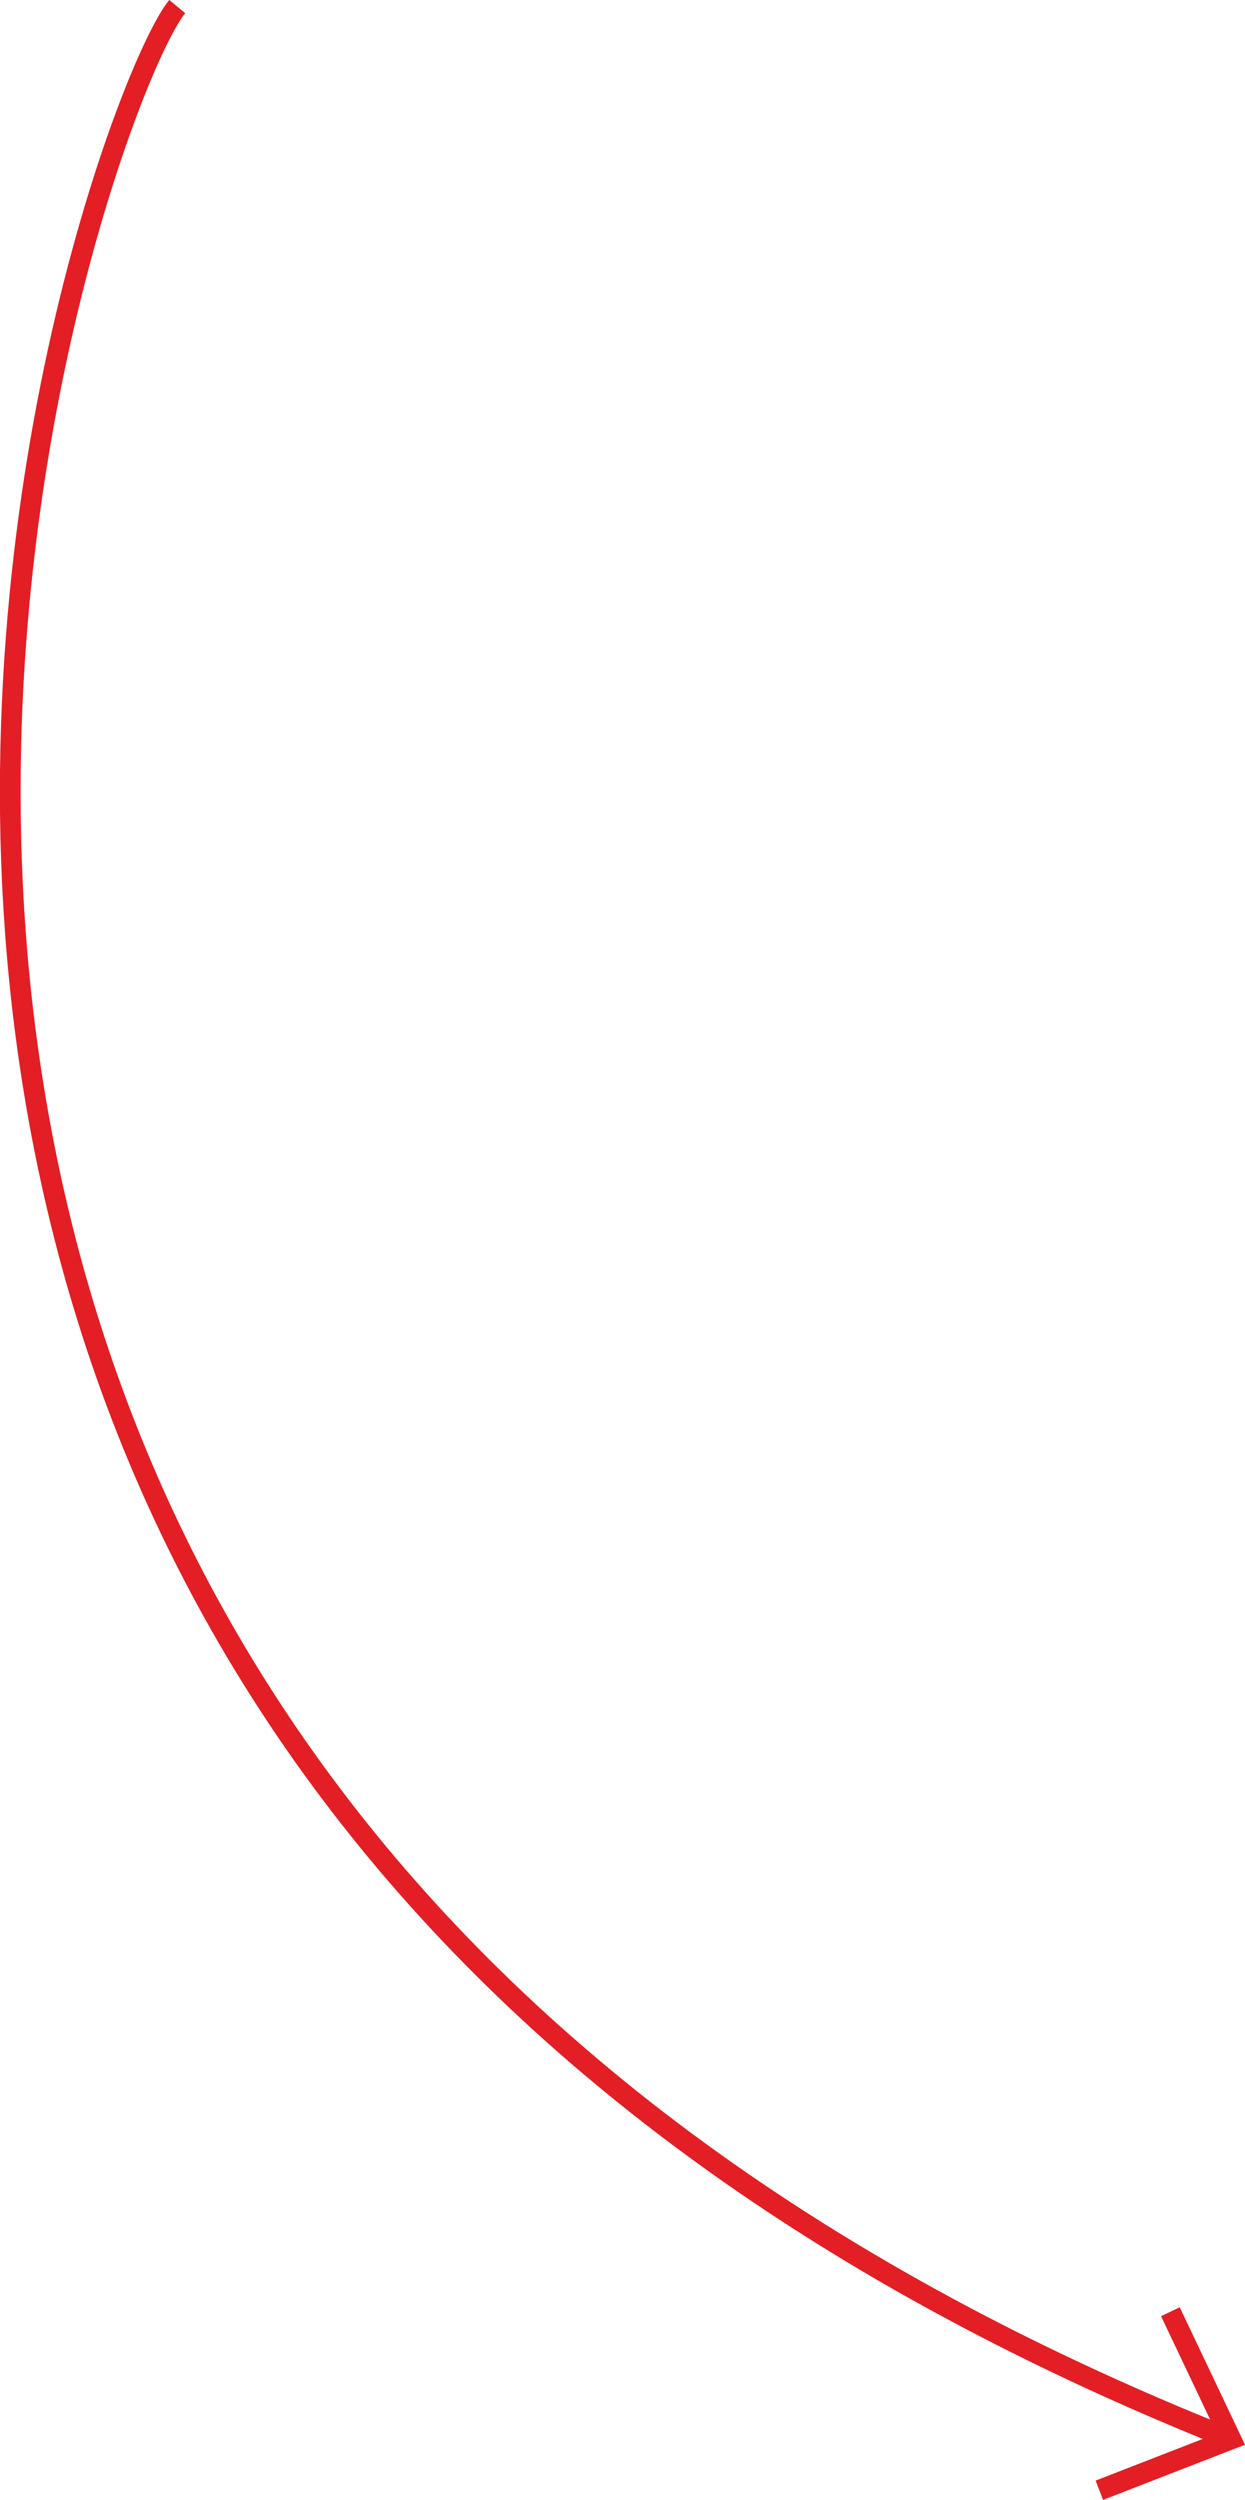 <?xml version="1.0" encoding="UTF-8"?> <!-- Creator: CorelDRAW 2018 --> <svg xmlns="http://www.w3.org/2000/svg" xmlns:xlink="http://www.w3.org/1999/xlink" xml:space="preserve" width="15.886mm" height="31.898mm" style="shape-rendering:geometricPrecision; text-rendering:geometricPrecision; image-rendering:optimizeQuality; fill-rule:evenodd; clip-rule:evenodd" viewBox="0 0 153.35 307.92"> <defs> <style type="text/css"> <![CDATA[ .str0 {stroke:#E31E24;stroke-width:2.55;stroke-miterlimit:4} .fil0 {fill:none} ]]> </style> </defs> <g id="Слой_x0020_1">  <path class="fil0 str0" d="M21.83 0.81c-10.48,12.66 -83.79,214.67 129.78,299.62"></path> <polyline class="fil0 str0" points="144.16,284.74 151.61,300.43 135.41,306.73 "></polyline> </g> </svg> 